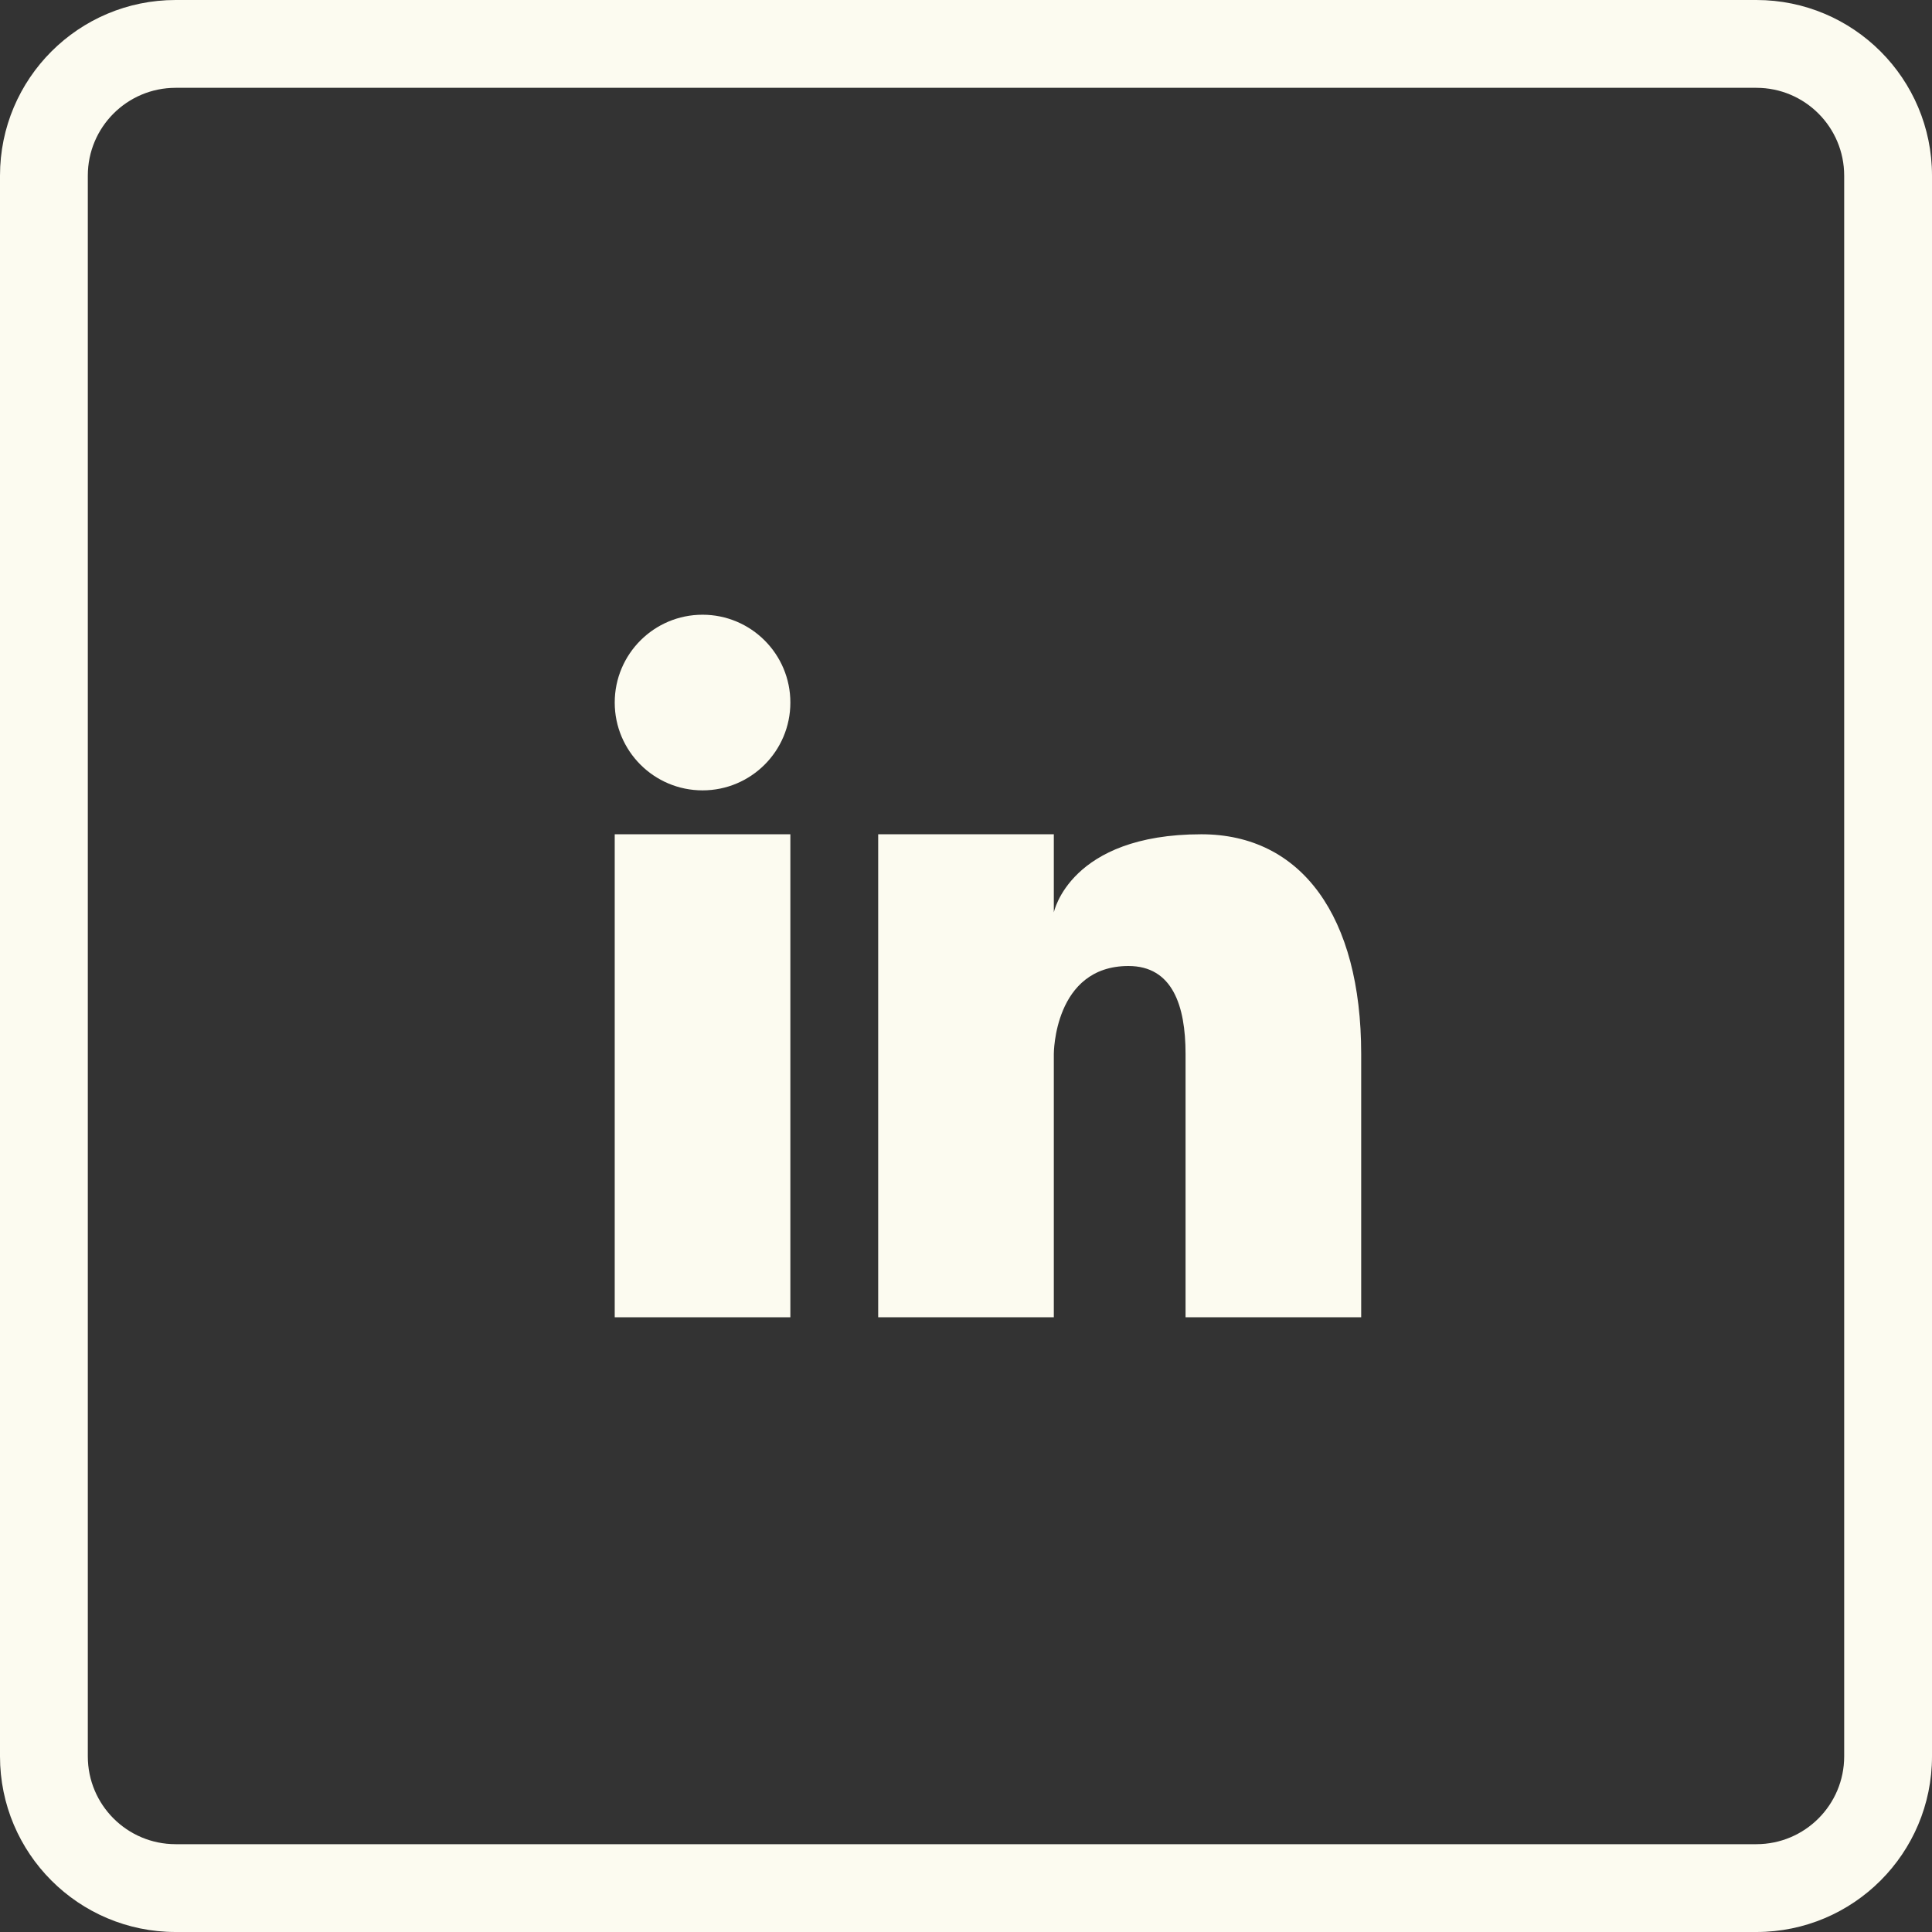 <?xml version="1.0"?>
<svg xmlns="http://www.w3.org/2000/svg" xmlns:xlink="http://www.w3.org/1999/xlink" version="1.1" width="512" height="512" x="0" y="0" viewBox="0 0 512 512" style="enable-background:new 0 0 512 512" xml:space="preserve" class=""><rect x="0" y="0" width="512" height="512" fill="#333333" stroke="none"/><g>
<g xmlns="http://www.w3.org/2000/svg">
	<g>
		<g>
			<rect x="162.909" y="221.091" width="46.545" height="128" fill="#fcfbf0" data-original="#000000" class=""/>
			<circle cx="186.182" cy="186.182" r="23.273" fill="#fcfbf0" data-original="#000000" class=""/>
			<path d="M465.455,0H46.545C20.839,0,0,20.839,0,46.545v418.909C0,491.161,20.839,512,46.545,512h418.909     C491.161,512,512,491.161,512,465.455V46.545C512,20.839,491.161,0,465.455,0z M488.727,465.455     c0,12.853-10.42,23.273-23.273,23.273H46.545c-12.853,0-23.273-10.42-23.273-23.273V46.545c0-12.853,10.42-23.273,23.273-23.273     h418.909c12.853,0,23.273,10.42,23.273,23.273V465.455z" fill="#fcfbf0" data-original="#000000" class=""/>
			<path d="M318.371,221.091c-34.909,0-39.098,20.713-39.098,20.713v-20.713h-46.545v128h46.545v-69.818c0,0,0-23.273,19.782-23.273     c11.636,0,15.127,10.473,15.127,23.273v69.818h46.545v-69.818C360.727,242.851,344.902,221.091,318.371,221.091z" fill="#fcfbf0" data-original="#000000" class=""/>
		</g>
	</g>
</g>
<g xmlns="http://www.w3.org/2000/svg">
</g>
<g xmlns="http://www.w3.org/2000/svg">
</g>
<g xmlns="http://www.w3.org/2000/svg">
</g>
<g xmlns="http://www.w3.org/2000/svg">
</g>
<g xmlns="http://www.w3.org/2000/svg">
</g>
<g xmlns="http://www.w3.org/2000/svg">
</g>
<g xmlns="http://www.w3.org/2000/svg">
</g>
<g xmlns="http://www.w3.org/2000/svg">
</g>
<g xmlns="http://www.w3.org/2000/svg">
</g>
<g xmlns="http://www.w3.org/2000/svg">
</g>
<g xmlns="http://www.w3.org/2000/svg">
</g>
<g xmlns="http://www.w3.org/2000/svg">
</g>
<g xmlns="http://www.w3.org/2000/svg">
</g>
<g xmlns="http://www.w3.org/2000/svg">
</g>
<g xmlns="http://www.w3.org/2000/svg">
</g>
</g></svg>
